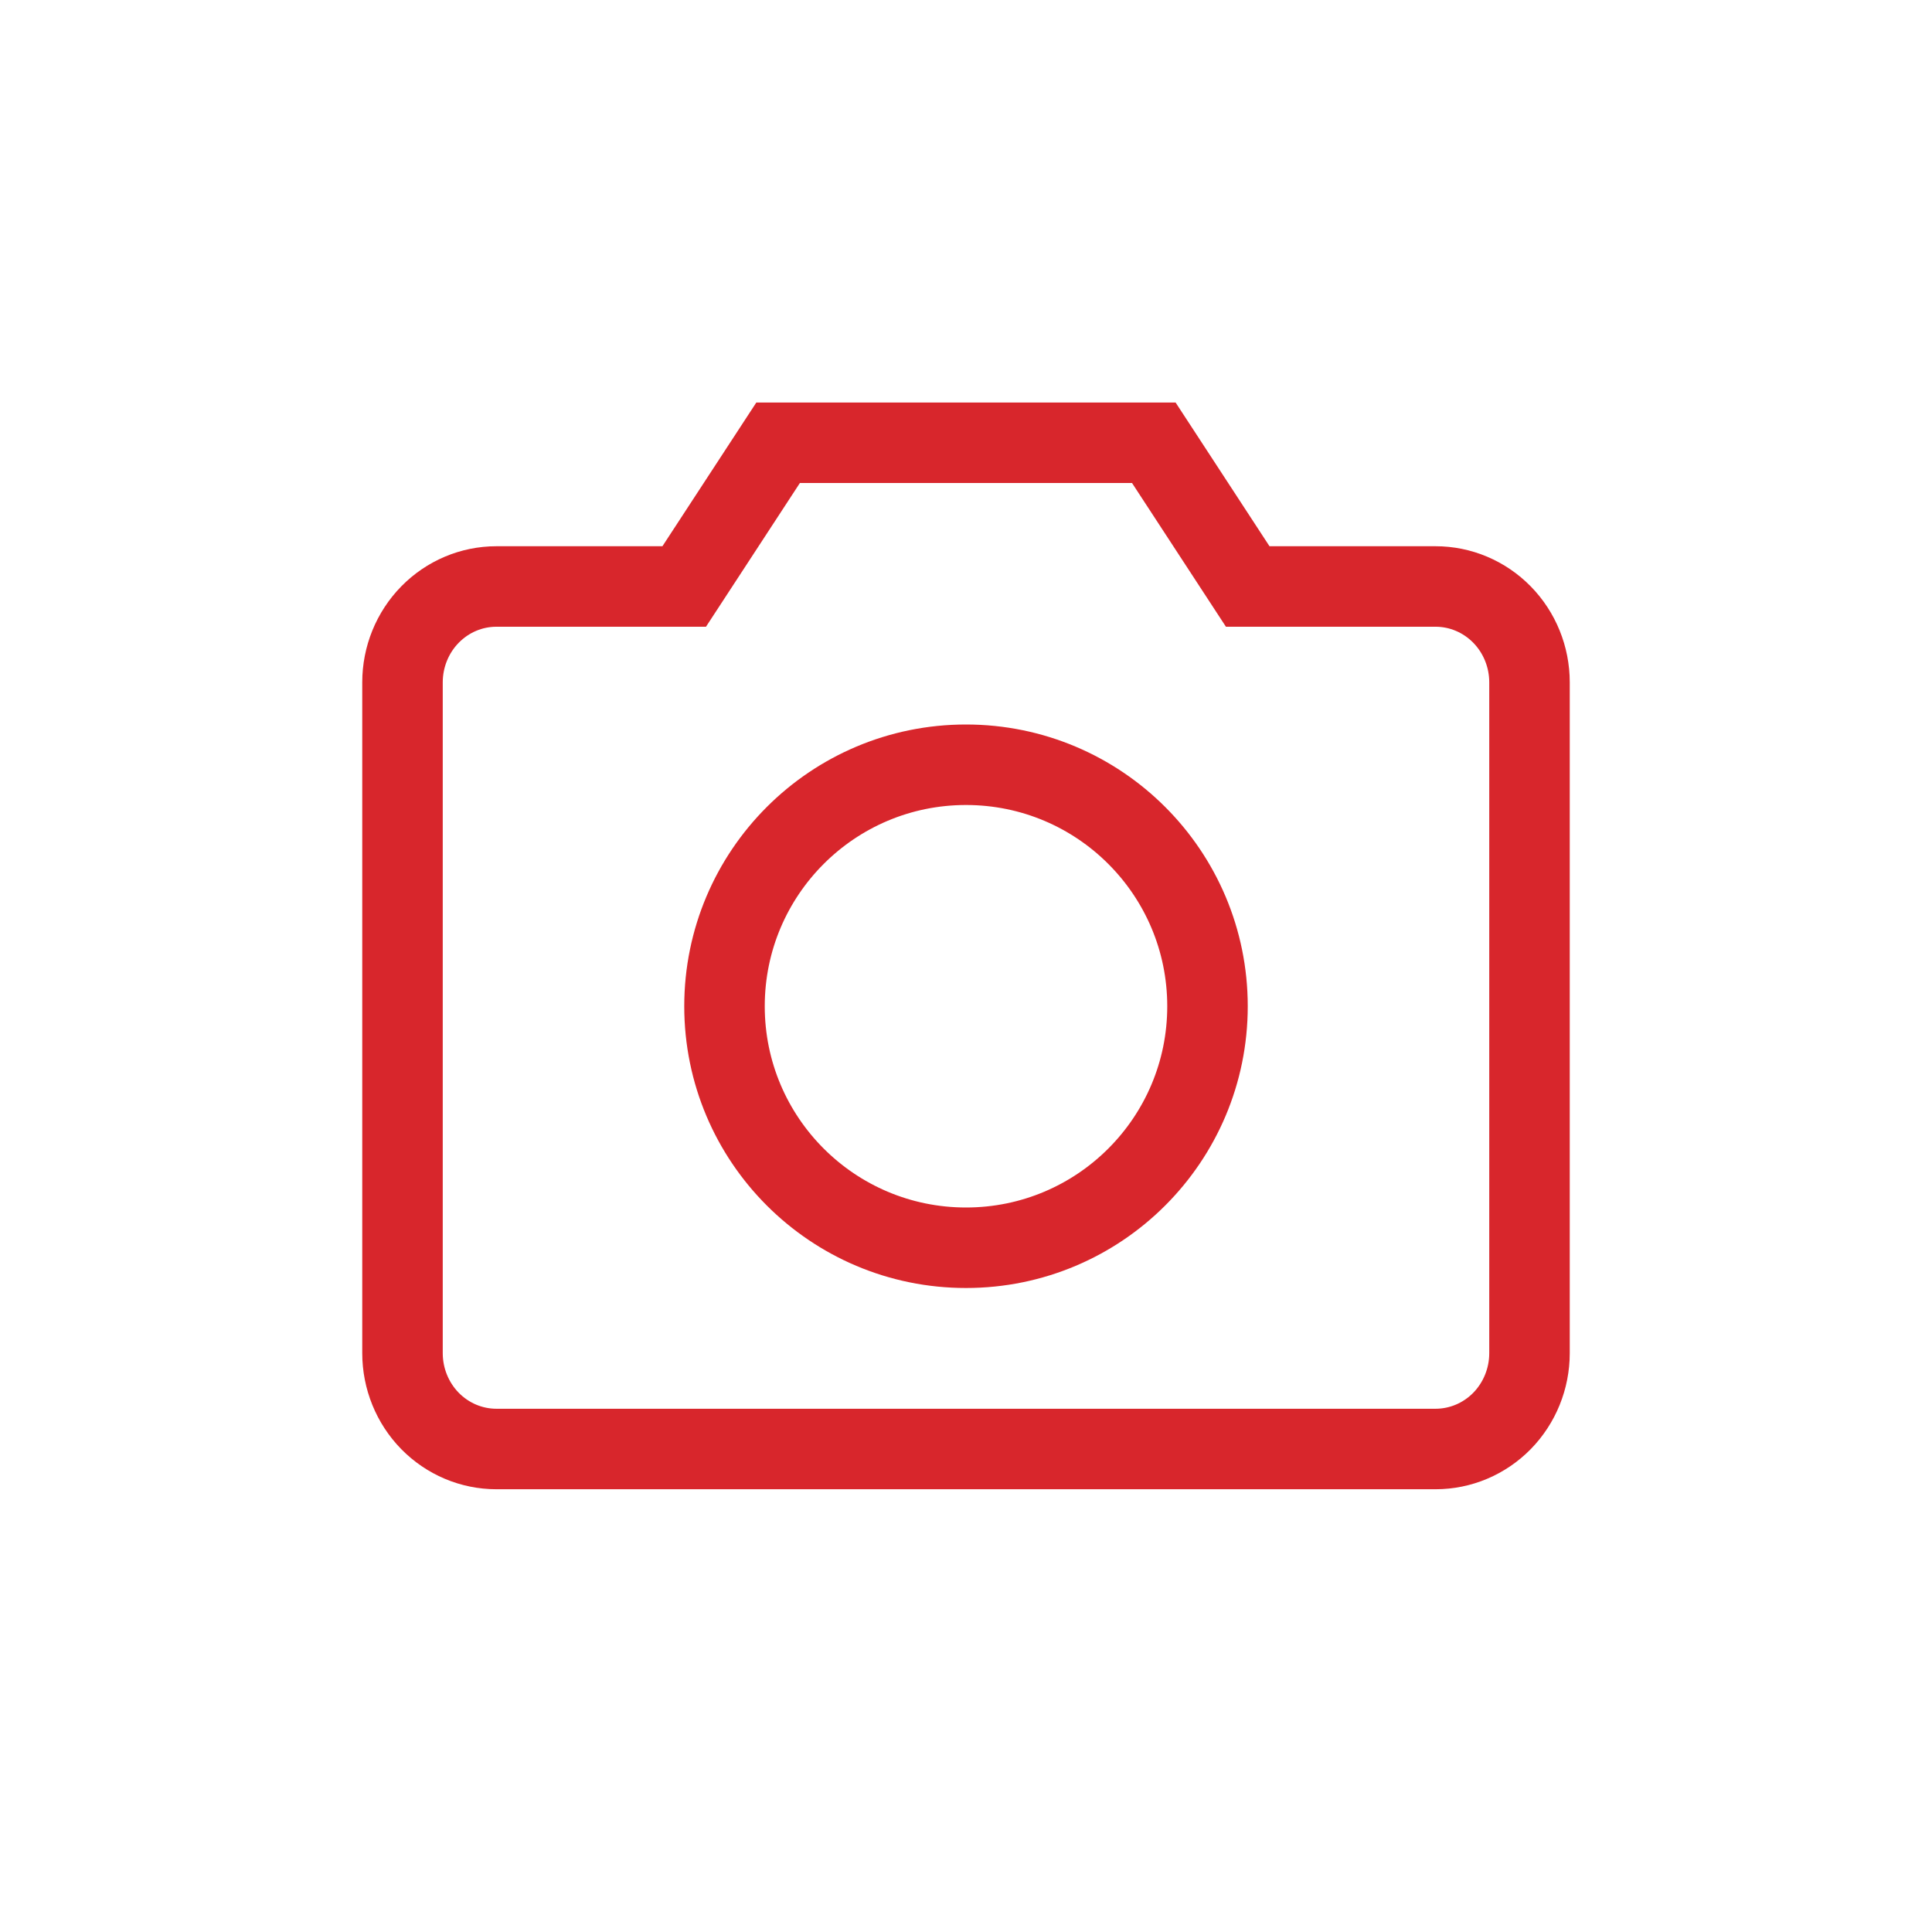 <svg width="48" height="48" viewBox="0 0 48 48" fill="none" xmlns="http://www.w3.org/2000/svg">
<path d="M35.667 36H12.333C11.714 36 11.121 35.749 10.683 35.303C10.246 34.856 10 34.251 10 33.619V16.952C10 16.321 10.246 15.715 10.683 15.269C11.121 14.822 11.714 14.571 12.333 14.571H16.999L19.332 11H28.666L30.999 14.571H35.667C36.285 14.571 36.879 14.822 37.317 15.269C37.754 15.715 38 16.321 38 16.952V33.619C38 34.251 37.754 34.856 37.317 35.303C36.879 35.749 36.285 36 35.667 36Z" stroke="#D8262C" stroke-width="2" stroke-linecap="round"/>
<path d="M24 31C27.314 31 30 28.314 30 25C30 21.686 27.314 19 24 19C20.686 19 18 21.686 18 25C18 28.314 20.686 31 24 31Z" stroke="#D8262C" stroke-width="2" stroke-linecap="round" stroke-linejoin="round"/>
</svg>
